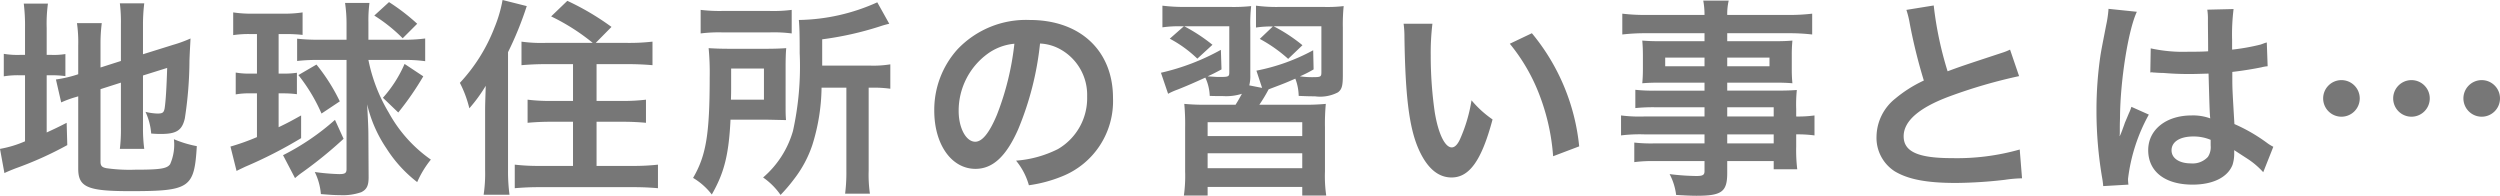 <svg xmlns="http://www.w3.org/2000/svg" width="237.78" height="18.62" viewBox="0 0 237.78 18.62"><defs><style>.a{fill:#777;}</style></defs><path class="a" d="M-109.8-8.48l1.94-.62v4.24a15.211,15.211,0,0,1-.1,2.06h2.32a14.511,14.511,0,0,1-.12-2V-9.78l2.3-.72c-.06,1.94-.14,3.18-.24,3.84-.08.42-.2.5-.7.5a5.529,5.529,0,0,1-1.12-.16,5.968,5.968,0,0,1,.54,2.06c.5.04.68.04.94.04,1.46,0,2-.34,2.26-1.48a36.926,36.926,0,0,0,.44-5.5c.04-1.08.06-1.22.1-2.1a12.228,12.228,0,0,1-1.64.6l-2.88.9v-2.8a16.465,16.465,0,0,1,.12-2.04h-2.32a14.276,14.276,0,0,1,.1,2v3.48l-1.94.62v-2.18a15.346,15.346,0,0,1,.12-2.04h-2.36a12.752,12.752,0,0,1,.12,2.12V-9.9l-.18.06a11.976,11.976,0,0,1-1.94.44l.5,2.18a10.8,10.8,0,0,1,1.22-.46c.08-.02.22-.06.4-.12V-.92c0,1.76.88,2.14,4.92,2.14,5.7,0,6.12-.28,6.36-4.28a10.529,10.529,0,0,1-2.18-.66,4.587,4.587,0,0,1-.36,2.38c-.3.42-.94.52-3.32.52a15.615,15.615,0,0,1-2.72-.14c-.44-.08-.58-.22-.58-.62Zm-7.18-3.26h-.46a7.832,7.832,0,0,1-1.56-.1V-9.7a8.208,8.208,0,0,1,1.56-.1h.46v6.28a10.424,10.424,0,0,1-2.38.72l.42,2.3c.3-.14.48-.22,1.04-.44a33.663,33.663,0,0,0,4.94-2.22l-.06-2.12c-.9.46-1.12.56-1.9.92V-9.8h.38a9.1,9.1,0,0,1,1.4.08v-2.1a6.709,6.709,0,0,1-1.34.08h-.44V-14.3a14.117,14.117,0,0,1,.12-2.32h-2.3a17.075,17.075,0,0,1,.12,2.3Zm22.06-1.98v3.76h-.62a7.046,7.046,0,0,1-1.4-.1v2.08a6.863,6.863,0,0,1,1.36-.1h.66v4.16a21.445,21.445,0,0,1-2.52.9l.58,2.32c.34-.18.62-.3.82-.4a42.218,42.218,0,0,0,5.32-2.72V-5.98c-.94.52-1.18.66-2.14,1.12V-8.08h.44a9.453,9.453,0,0,1,1.3.08v-2.04a8.059,8.059,0,0,1-1.3.08h-.44v-3.76h.64a13.636,13.636,0,0,1,1.64.08v-2.14a11.317,11.317,0,0,1-1.78.12h-3.02a11.412,11.412,0,0,1-1.8-.12v2.16a10.084,10.084,0,0,1,1.68-.1Zm8.52,2.46V-.88c0,.38-.14.48-.7.48a20.485,20.485,0,0,1-2.32-.2,5.822,5.822,0,0,1,.58,2.1c.98.08,1.38.1,1.84.1a5.3,5.3,0,0,0,2-.28c.52-.26.7-.62.7-1.42l-.02-3.74c0-.82-.02-1.32-.12-3.2a12.531,12.531,0,0,0,1.84,4.2A12.485,12.485,0,0,0-79.68.36a9.385,9.385,0,0,1,1.3-2.14,13.165,13.165,0,0,1-4-4.46,15.71,15.71,0,0,1-1.94-5.02h3.58a13.461,13.461,0,0,1,1.82.12V-13.3a14.616,14.616,0,0,1-1.98.12h-3.42v-1.68a12.625,12.625,0,0,1,.1-1.82h-2.32a13.8,13.8,0,0,1,.14,2.04v1.46h-2.76a17.824,17.824,0,0,1-1.94-.1v2.12a16.727,16.727,0,0,1,1.84-.1Zm-.64,3.94a17.835,17.835,0,0,0-2.22-3.5l-1.72,1a16.323,16.323,0,0,1,2.2,3.66Zm7.36-7.38a19.33,19.33,0,0,0-2.68-2.06l-1.4,1.28a15.21,15.21,0,0,1,2.7,2.16Zm-1.8,8.44A27.96,27.96,0,0,0-79.1-9.7l-1.78-1.18a11.905,11.905,0,0,1-2.06,3.22Zm-6.02.7A22.955,22.955,0,0,1-92.44-2.2L-91.3-.02a7.957,7.957,0,0,1,.74-.58,40.078,40.078,0,0,0,3.88-3.16Zm20-7.32A13.6,13.6,0,0,1-69.76-13v2.24c.7-.06,1.44-.1,2.28-.1h2.62v3.5h-2.12a17.094,17.094,0,0,1-2.2-.12v2.2c.66-.06,1.36-.1,2.2-.1h2.12v4.2H-68.1a19.277,19.277,0,0,1-2.3-.12V.94c.74-.06,1.4-.1,2.38-.1h8.84c1,0,1.68.04,2.4.1V-1.3a20.483,20.483,0,0,1-2.38.12h-3.46v-4.2h2.5c.84,0,1.56.04,2.2.1v-2.2a17.653,17.653,0,0,1-2.22.12h-2.48v-3.5h3c.86,0,1.62.04,2.32.1V-13a19.312,19.312,0,0,1-2.38.12H-62.7l1.5-1.52a24.708,24.708,0,0,0-4.2-2.48l-1.54,1.48a19.924,19.924,0,0,1,3.96,2.52ZM-73.22-.78a13.741,13.741,0,0,1-.14,2.34h2.46a16.819,16.819,0,0,1-.14-2.32V-12a32.063,32.063,0,0,0,1.78-4.38l-2.3-.58a12.717,12.717,0,0,1-.76,2.6,16.273,16.273,0,0,1-3.3,5.28,10.7,10.7,0,0,1,.9,2.42A14.515,14.515,0,0,0-73.16-8.8c-.04,1.36-.06,1.76-.06,2.28Zm34.36-7.84v7.9a15.926,15.926,0,0,1-.12,2.18h2.36A12.431,12.431,0,0,1-36.74-.7V-8.62h.3a11.14,11.14,0,0,1,1.76.1v-2.32a10.152,10.152,0,0,1-1.94.12h-4.54v-2.5a30.7,30.7,0,0,0,5.46-1.22,8.429,8.429,0,0,1,.92-.26l-1.14-2.04a18.732,18.732,0,0,1-7.46,1.68c.06.66.08,1.28.08,3.16a28.44,28.44,0,0,1-.64,7.4A9.139,9.139,0,0,1-46.78-.08a6.546,6.546,0,0,1,1.66,1.66A15.4,15.4,0,0,0-43.84.08,10.99,10.99,0,0,0-42.1-3.16a18.884,18.884,0,0,0,.88-5.46Zm-13.86-5.16a14.033,14.033,0,0,1,2.04-.1h4.54a13.328,13.328,0,0,1,2.08.1v-2.24a13.7,13.7,0,0,1-2.18.1h-4.32a15.037,15.037,0,0,1-2.16-.1Zm8.08,3.2q0-1.17.06-1.8c-.62.04-1.1.06-2.02.06h-3.24c-.96,0-1.46-.02-2.12-.06a24.772,24.772,0,0,1,.1,2.78c0,5.4-.34,7.44-1.58,9.56a6.3,6.3,0,0,1,1.78,1.58c1.18-2.06,1.62-3.78,1.78-7.12h3.32c1.1.02,1.76.04,1.96.04-.04-.5-.04-.72-.04-1.6Zm-5.2,3.1c.02-.58.02-.76.02-1.52v-1.44h3.12v2.96Zm29.4-5.34a4.371,4.371,0,0,1,2.02.6,4.955,4.955,0,0,1,2.46,4.44,5.6,5.6,0,0,1-2.78,5,10.629,10.629,0,0,1-3.98,1.1A6.38,6.38,0,0,1-21.5.66a13.076,13.076,0,0,0,3.14-.84A7.7,7.7,0,0,0-13.5-7.64c0-4.5-3.12-7.42-7.92-7.42a8.978,8.978,0,0,0-6.88,2.8,8.591,8.591,0,0,0-2.2,5.82c0,3.22,1.64,5.54,3.92,5.54,1.64,0,2.92-1.18,4.06-3.76A28.934,28.934,0,0,0-20.44-12.82Zm-2.44.02a26.358,26.358,0,0,1-1.66,6.76c-.72,1.72-1.4,2.56-2.06,2.56-.88,0-1.58-1.3-1.58-2.94a6.7,6.7,0,0,1,2.72-5.4A5.091,5.091,0,0,1-22.88-12.8ZM8.36-14.32a17.5,17.5,0,0,1,.08-2.06,13.569,13.569,0,0,1-1.9.08H2.36A14.938,14.938,0,0,1,.1-16.42v2.08a9.361,9.361,0,0,1,1.6-.1L.46-13.26a13.742,13.742,0,0,1,2.7,1.9l1.36-1.3a15.479,15.479,0,0,0-2.74-1.8H6.32v4.36c0,.46-.06.48-.92.48A8.358,8.358,0,0,1,4.28-9.7a11.407,11.407,0,0,0,1.3-.66l-.04-1.82a18.779,18.779,0,0,1-5.4,1.94L.68-8.6-.54-8.84a3.517,3.517,0,0,0,.1-.98v-4.54a14.9,14.9,0,0,1,.08-2.02,16.1,16.1,0,0,1-2.02.08h-4.2a17.212,17.212,0,0,1-2.22-.12v2.06a11.194,11.194,0,0,1,1.82-.1h.22L-8.1-13.28a11.5,11.5,0,0,1,2.62,1.9l1.44-1.32a16.271,16.271,0,0,0-2.68-1.76h4.28v4.36c0,.44-.06.46-1,.46-.22,0-.44-.02-1.06-.06.58-.26.72-.34,1.32-.66l-.06-1.86a21.632,21.632,0,0,1-5.7,2.18l.68,2a6.6,6.6,0,0,1,.9-.4c.96-.38,1.68-.7,2.64-1.14A4.455,4.455,0,0,1-4.3-7.84c.44.02,1.04.02,1.28.02a4.929,4.929,0,0,0,1.78-.22c-.38.7-.42.74-.6,1.04H-4.52a20.334,20.334,0,0,1-2.2-.08,21.269,21.269,0,0,1,.08,2.3V-.66a13.421,13.421,0,0,1-.12,2.3H-4.5V.82h9v.82H6.78a13.006,13.006,0,0,1-.12-2.3V-4.82a20.655,20.655,0,0,1,.08-2.26A20.1,20.1,0,0,1,4.54-7H.42A14.558,14.558,0,0,0,1.3-8.46c.2-.08.26-.1.52-.2.9-.34,1.16-.44,2.02-.82a4.786,4.786,0,0,1,.32,1.64c.92.04,1.16.04,1.54.04a3.658,3.658,0,0,0,2.2-.38c.36-.28.46-.6.46-1.6ZM-4.5-5.34h9v1.32h-9Zm0,2.96h9V-.96h-9ZM14.14-14.7a9.557,9.557,0,0,1,.08,1.28c.08,5.54.44,8.44,1.26,10.44.8,1.92,1.88,2.9,3.22,2.9,1.7,0,2.86-1.62,3.9-5.52a9.872,9.872,0,0,1-2-1.82A14.744,14.744,0,0,1,19.54-3.8c-.24.56-.52.86-.82.86-.64,0-1.28-1.28-1.62-3.36a37.427,37.427,0,0,1-.38-5.36,23.25,23.25,0,0,1,.16-3.04Zm10.1,1.9a17.457,17.457,0,0,1,2.84,4.92A20.275,20.275,0,0,1,28.36-2.1l2.48-.94a19.94,19.94,0,0,0-4.5-10.76ZM42.76-5.88H36.98a13.721,13.721,0,0,1-2.16-.1v1.9a14.324,14.324,0,0,1,2.2-.1h5.74v.86H37.98a14.526,14.526,0,0,1-1.9-.08v1.86a13.632,13.632,0,0,1,1.98-.1h4.7v.96c0,.36-.16.46-.78.46A22.681,22.681,0,0,1,39.44-.4a5.692,5.692,0,0,1,.62,1.98c.64.04,1.44.08,1.92.08,2.44,0,2.94-.38,2.94-2.18V-1.64h4.42v.78h2.24a15.037,15.037,0,0,1-.1-2.16V-4.18a11.883,11.883,0,0,1,1.74.1v-1.9a11.3,11.3,0,0,1-1.74.1v-.7a13.533,13.533,0,0,1,.06-1.82c-.56.04-.96.06-2.14.06H44.92V-9.1h4.6c.64,0,1.16.02,1.6.06a12.638,12.638,0,0,1-.06-1.34V-11.7a13.614,13.614,0,0,1,.06-1.4c-.48.04-.92.06-1.68.06H44.92v-.76h5.74a19.286,19.286,0,0,1,2.34.12v-1.98a18.76,18.76,0,0,1-2.46.12H44.92a5.65,5.65,0,0,1,.14-1.36H42.64a7.391,7.391,0,0,1,.12,1.36H37.4a18.552,18.552,0,0,1-2.46-.12v1.98a19.286,19.286,0,0,1,2.34-.12h5.48v.76H38.54c-.76,0-1.18-.02-1.7-.06.04.48.06.84.06,1.4v1.32c0,.5-.02.92-.06,1.34.46-.04.96-.06,1.68-.06h4.24v.76h-4.7a14.969,14.969,0,0,1-1.88-.08v1.74a16.612,16.612,0,0,1,1.84-.08h4.74Zm2.16,0v-.88h4.42v.88Zm0,1.7h4.42v.86H44.92Zm-2.16-7.3v.82H39.02v-.82Zm2.16,0h4.02v.82H44.92Zm17.04-4.54a8.5,8.5,0,0,1,.32,1.3A50.96,50.96,0,0,0,63.62-9.3,12.345,12.345,0,0,0,60.9-7.58,4.7,4.7,0,0,0,59.12-4,3.785,3.785,0,0,0,60.86-.66c1.28.76,3.02,1.1,5.8,1.1a42.266,42.266,0,0,0,4.68-.3A12.468,12.468,0,0,1,72.96,0l-.22-2.74a21.9,21.9,0,0,1-6.46.82c-3.22,0-4.58-.62-4.58-2.08,0-1.44,1.46-2.72,4.38-3.8a48.867,48.867,0,0,1,6.6-1.92l-.86-2.52a5.473,5.473,0,0,1-.76.3c-3.88,1.28-3.88,1.28-5.18,1.76a33.59,33.59,0,0,1-1.32-6.26Zm23.2,5.96a.352.352,0,0,1,.12-.02.918.918,0,0,1,.2.02,2.978,2.978,0,0,1,.34.02c.1,0,.32.02.6.02.94.08,1.74.1,2.48.1.52,0,1-.02,1.8-.04.08,2.78.1,3.76.16,4.26a4.754,4.754,0,0,0-1.78-.28c-2.42,0-4.12,1.36-4.12,3.3C84.96-.64,86.56.6,89.18.6c1.94,0,3.34-.7,3.8-1.88a3.5,3.5,0,0,0,.16-1.12v-.28c.12.08.58.38,1.26.82A7.493,7.493,0,0,1,95.9-.58L96.86-3a3.8,3.8,0,0,1-.56-.34,15.946,15.946,0,0,0-3.14-1.82c-.2-3.36-.2-3.4-.2-4.52v-.44c1.06-.12,2.1-.3,2.78-.44a3.456,3.456,0,0,1,.58-.1l-.08-2.26-.16.04c-.32.12-.32.12-.44.16a20.107,20.107,0,0,1-2.7.48v-.92a19.568,19.568,0,0,1,.14-2.94l-2.5.06a5.6,5.6,0,0,1,.06.96c0,.82.02,1.82.02,3-.7.04-1.14.04-1.84.04a14.413,14.413,0,0,1-3.62-.32Zm5.74,6.4v.54a1.678,1.678,0,0,1-.26,1.08,1.966,1.966,0,0,1-1.62.62c-1.12,0-1.84-.5-1.84-1.24,0-.82.8-1.32,2.08-1.32A4.187,4.187,0,0,1,90.9-3.66ZM83.08.6a3.918,3.918,0,0,1-.04-.54,16.687,16.687,0,0,1,1.98-6.12L83.36-6.8a3.811,3.811,0,0,1-.24.62c-.2.48-.2.48-.38.9-.1.32-.2.54-.24.68-.14.36-.14.36-.24.58h-.02a3.4,3.4,0,0,0,.02-.42v-.32c0-.32,0-.32.02-1.04.02-3.48.78-8.3,1.6-10.04l-2.7-.28v.08a10.736,10.736,0,0,1-.22,1.48c-.44,2.26-.44,2.26-.54,2.86a35.749,35.749,0,0,0-.38,5.3,37.927,37.927,0,0,0,.54,6.36,7.3,7.3,0,0,1,.1.78ZM110-9.34a1.741,1.741,0,0,0-1.74,1.74A1.741,1.741,0,0,0,110-5.86a1.741,1.741,0,0,0,1.74-1.74A1.741,1.741,0,0,0,110-9.34Zm6.68,0a1.741,1.741,0,0,0-1.74,1.74,1.741,1.741,0,0,0,1.74,1.74,1.741,1.741,0,0,0,1.74-1.74A1.741,1.741,0,0,0,116.68-9.34Zm-13.34,0A1.741,1.741,0,0,0,101.6-7.6a1.741,1.741,0,0,0,1.74,1.74,1.741,1.741,0,0,0,1.74-1.74A1.741,1.741,0,0,0,103.34-9.34Z" transform="translate(119.36 16.96)"/></svg>
